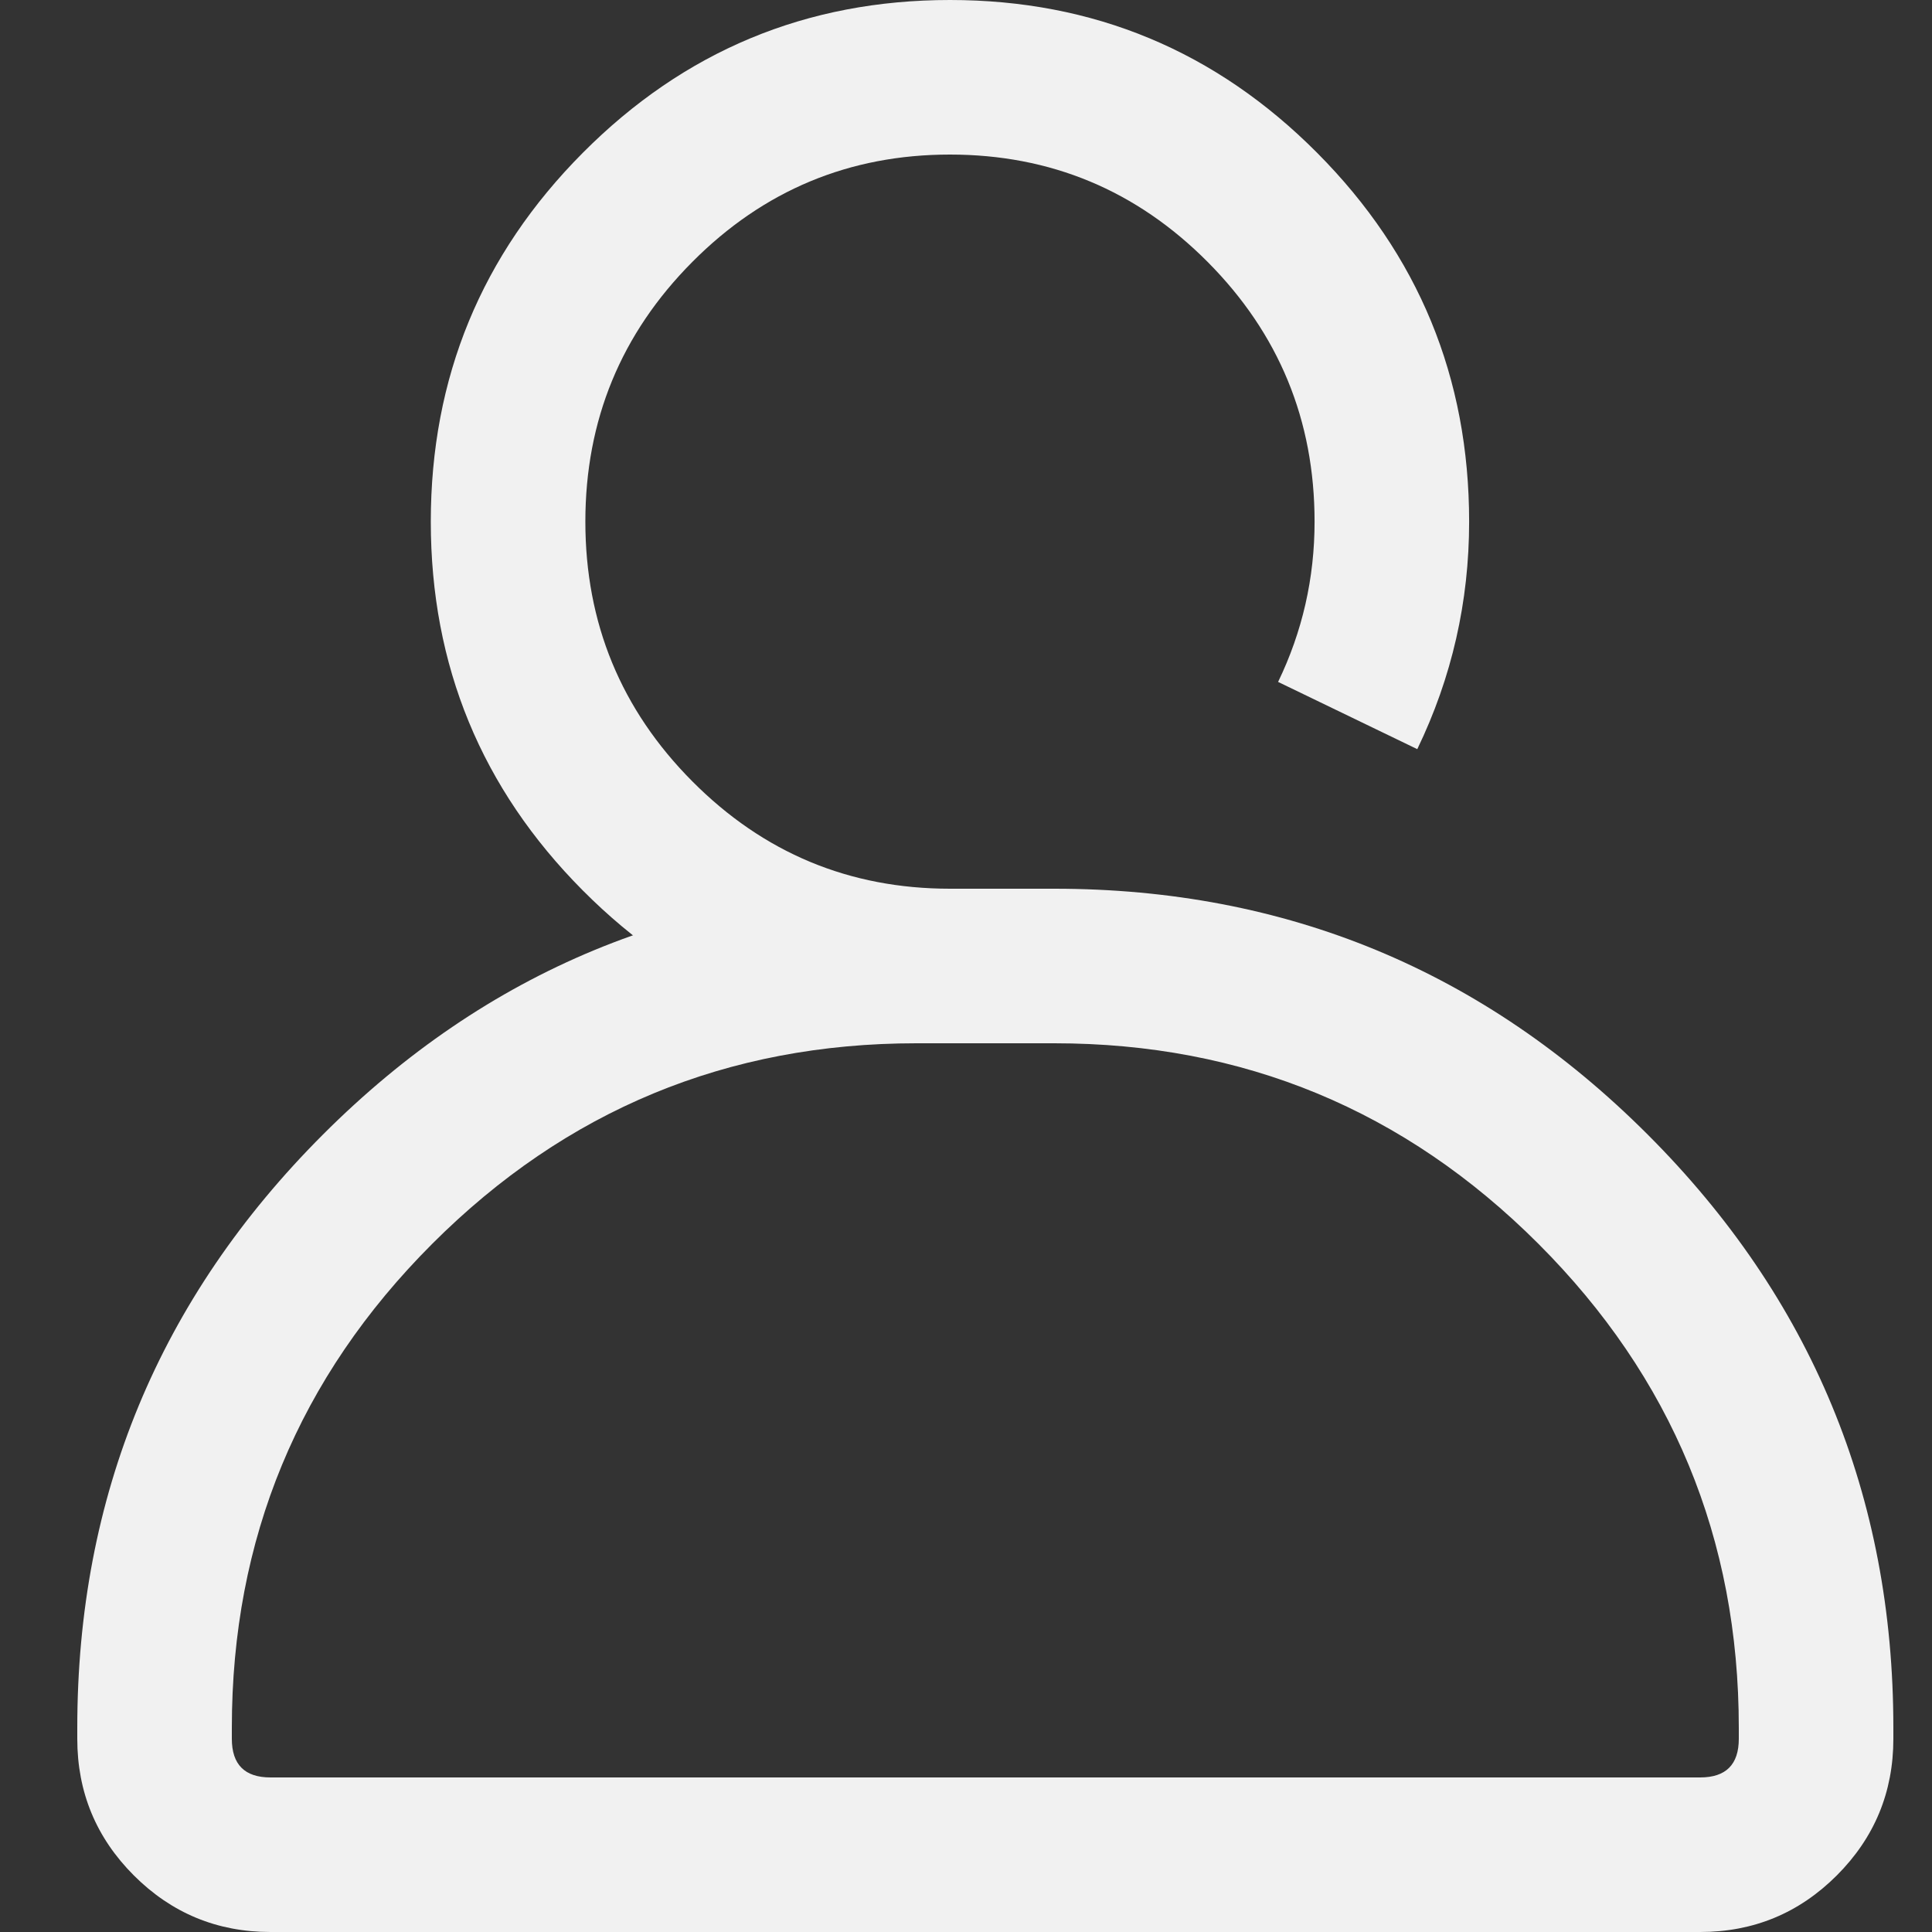 <svg xmlns="http://www.w3.org/2000/svg" xmlns:xlink="http://www.w3.org/1999/xlink" fill="none" version="1.1" width="50" height="50" viewBox="0 0 50 50"><rect x="0" y="0" width="50" height="50" fill="#333333" stroke="none"/><defs><clipPath id="master_svg0_14_8801"><rect x="0" y="0" width="50" height="50" rx="0"/></clipPath></defs><g clip-path="url(#master_svg0_14_8801)"><g><g><path d="M7,50L44,50Q46.071,50,47.536,48.536Q49,47.071,49,45L49,44.714Q49,35.72,42.64,29.36Q36.28,23,27.286,23L23.714,23Q14.72,23,8.36,29.36Q2,35.72,2,44.714L2,45Q2,47.071,3.464,48.536Q4.929,50,7,50ZM45,45Q45,46,44,46L7,46Q6,46,6,45L6,44.714Q6,37.377,11.188,32.188Q16.377,27,23.714,27L27.286,27Q34.623,27,39.812,32.188Q45,37.377,45,44.714L45,45Z" fill-rule="evenodd" fill="#F1F1F1" fill-opacity="1"/></g><g><path d="M34.021,13.5Q34.021,15.693,33.077,17.648L36.679,19.388Q38.021,16.609,38.021,13.5Q38.021,7.911,34.09,3.958Q30.154,1.0000000005838672e-7,24.585,0Q19.016,0,15.08,3.958Q11.149,7.911,11.149,13.5Q11.149,19.089,15.08,23.042Q19.016,27,24.585,27L24.585,23Q20.68,23,17.917,20.221Q15.149,17.438,15.149,13.5Q15.149,9.562,17.917,6.779Q20.68,4,24.585,4Q28.49,4,31.254,6.779Q34.021,9.562,34.021,13.5Z" fill-rule="evenodd" fill="#F1F1F1" fill-opacity="1"/></g></g></g></svg>
